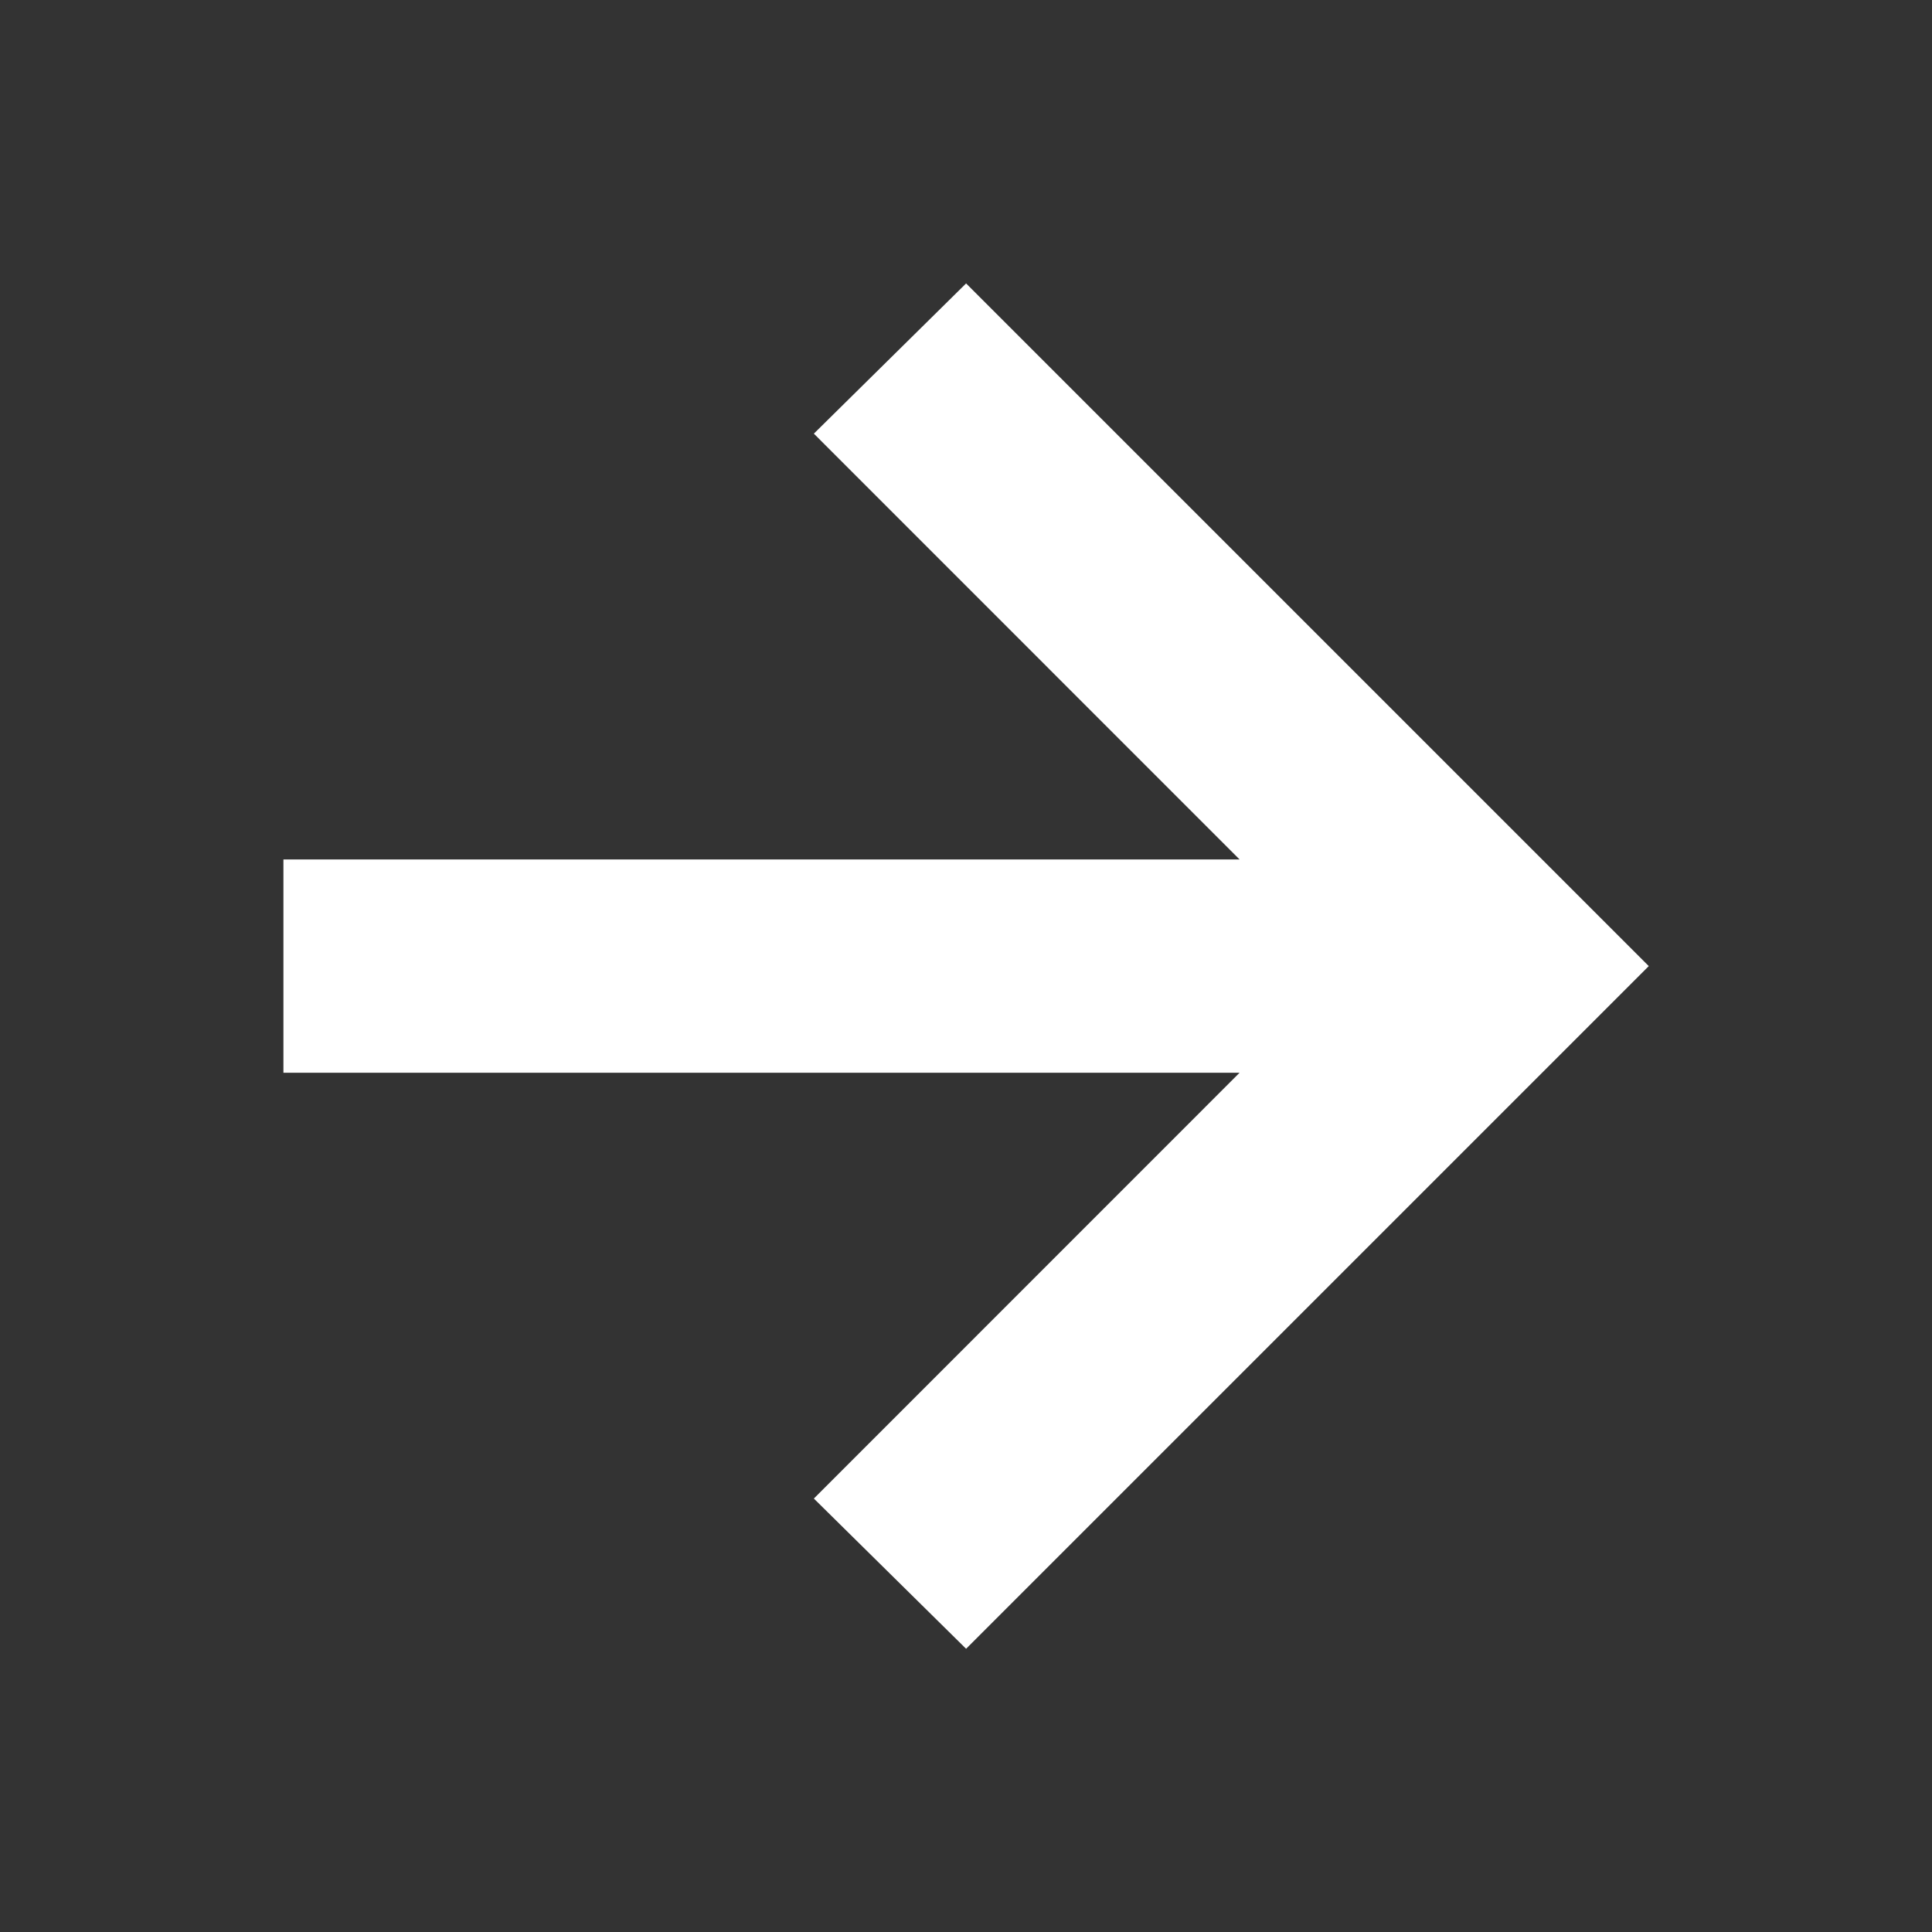 <svg width="20" height="20" viewBox="0 0 20 20" fill="none" xmlns="http://www.w3.org/2000/svg">
<rect x="0" y="0" width="20" height="20" fill="#333333" stroke="none"/>
<g id="arrow_forward_24dp_5F6368_FILL0_wght600_GRAD0_opsz24 1">
<path id="Vector" d="M12.832 11.105H2.934V8.897H12.832L8.425 4.489L10.001 2.934L17.068 10.001L10.001 17.068L8.425 15.513L12.832 11.105Z" fill="white"/>
</g>
</svg>
